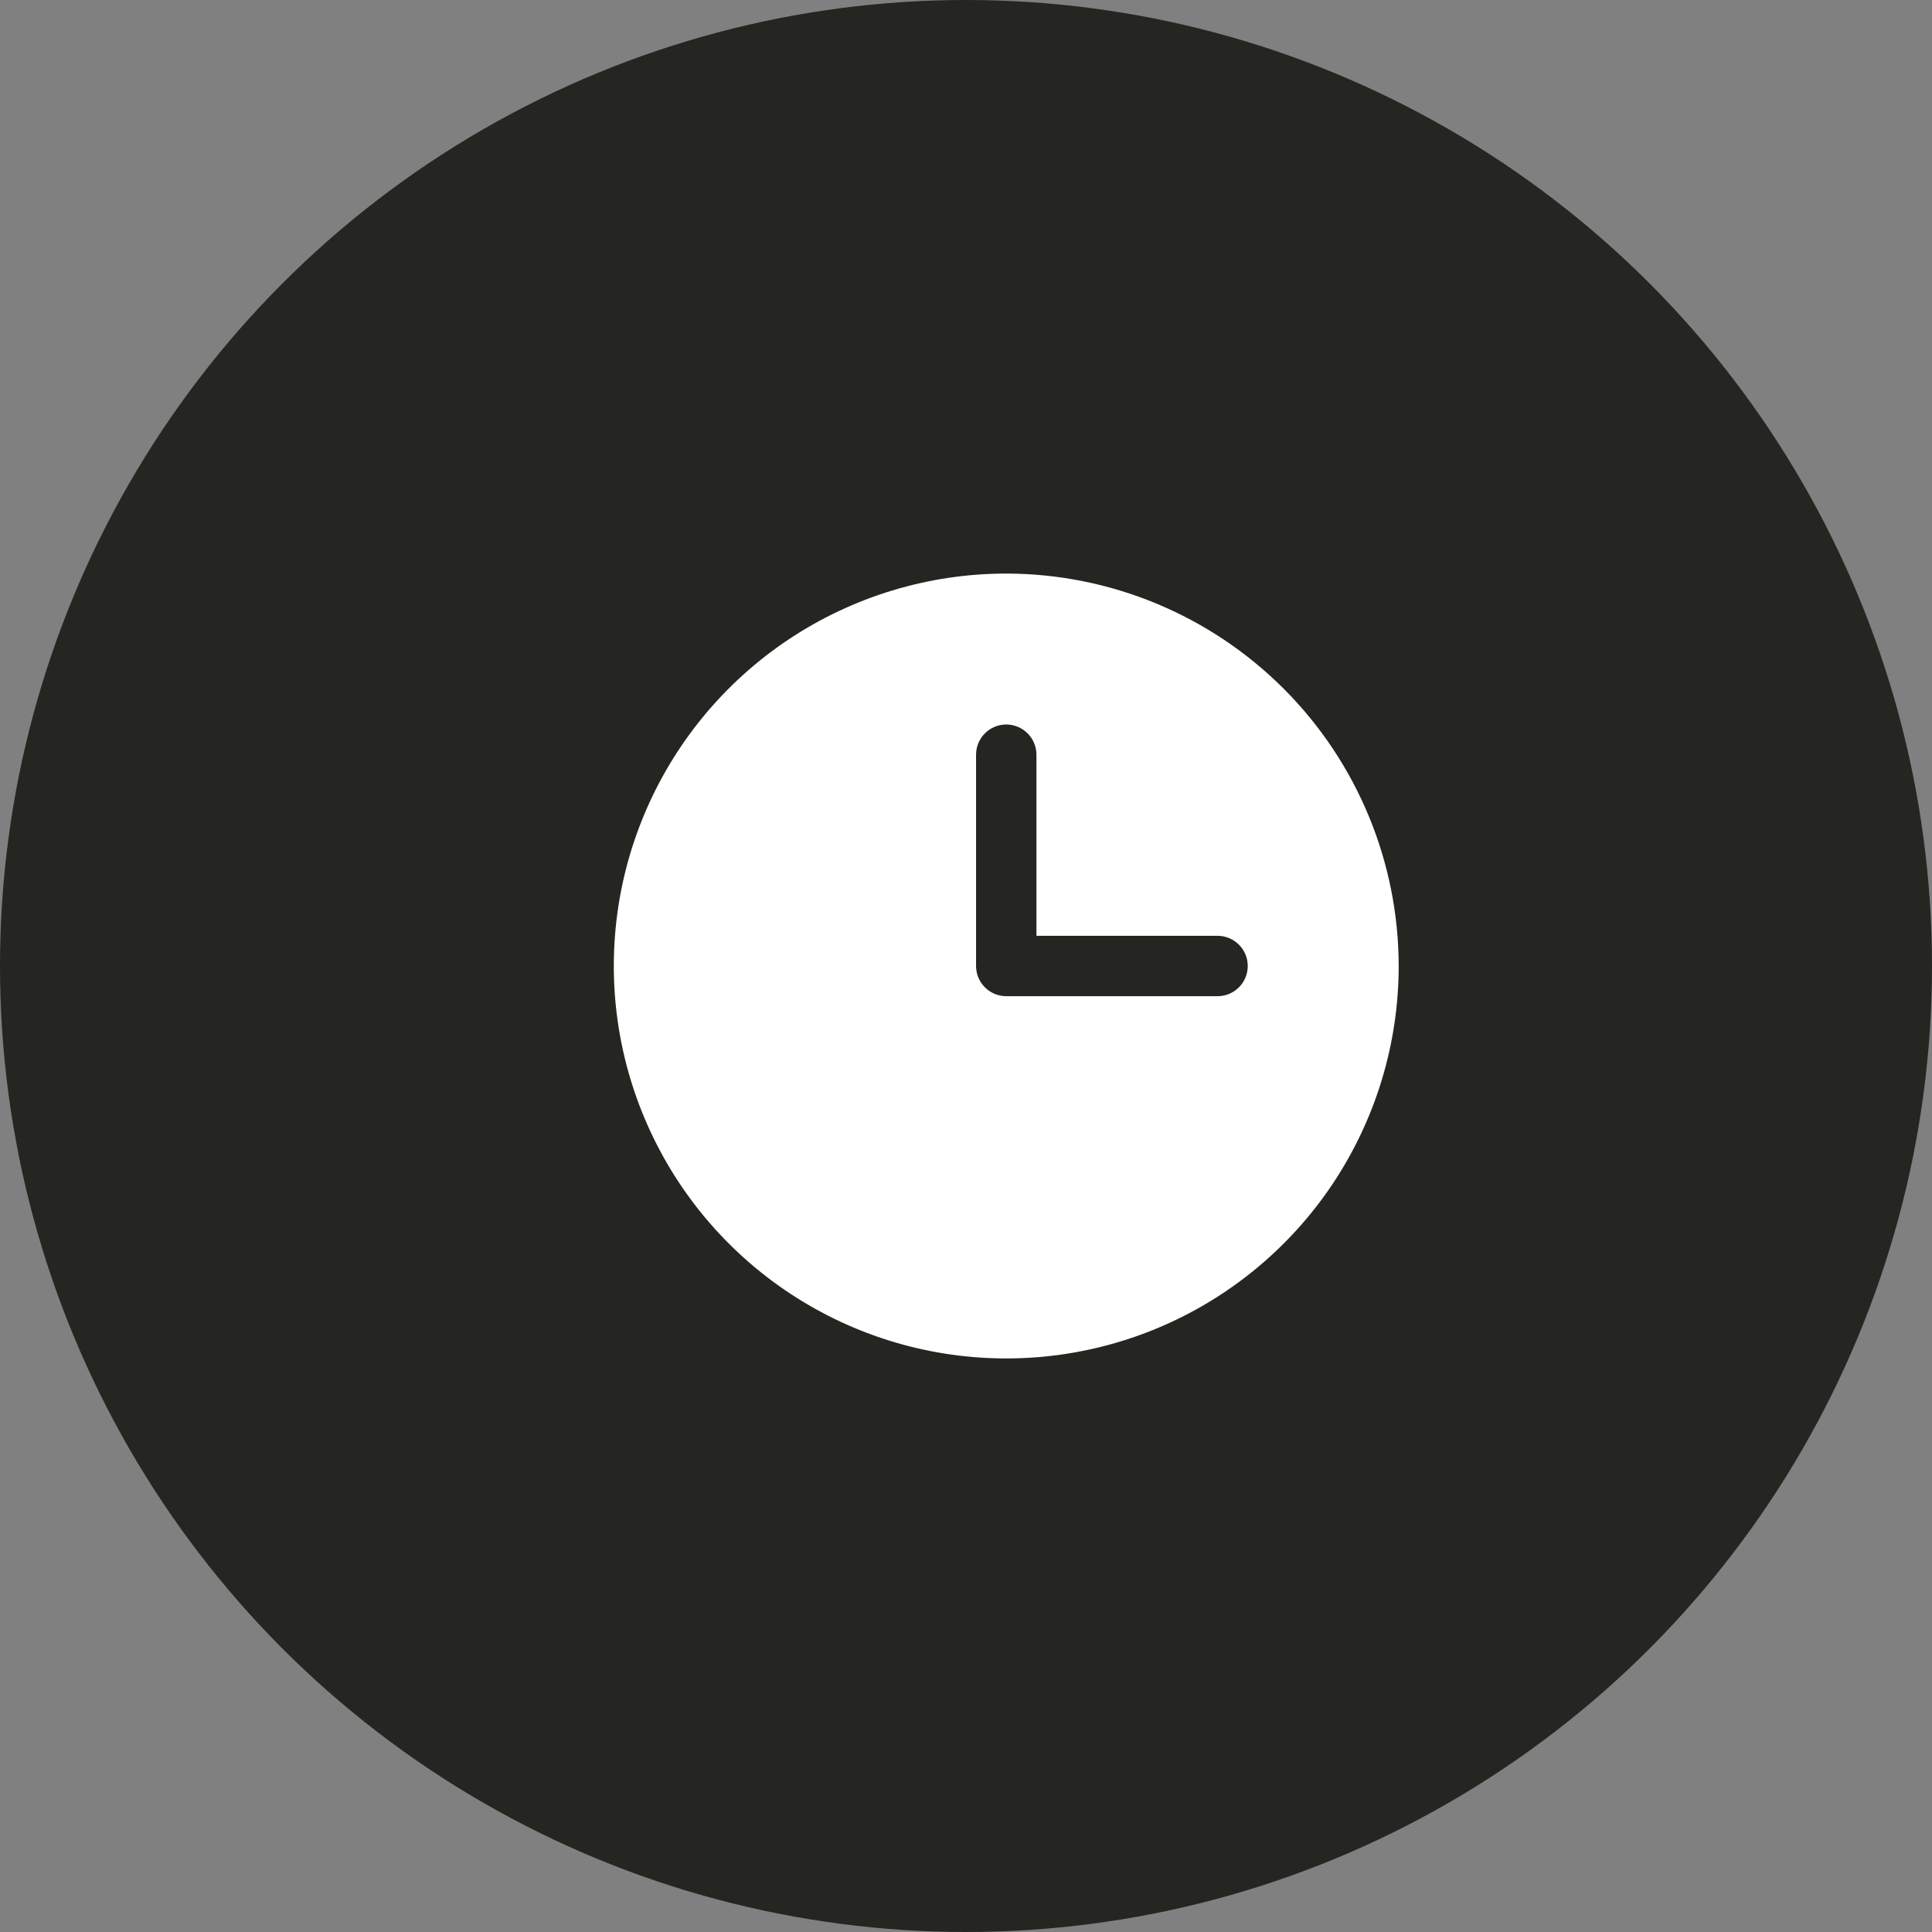 <svg width="48" height="48" viewBox="0 0 48 48" fill="none" xmlns="http://www.w3.org/2000/svg">
<rect x="0" y="0" width="48" height="48" fill="#808080" stroke="none"/>
<circle cx="24" cy="24" r="24" fill="#252521"/>
<g clip-path="url(#clip0_7862_7391)">
<path d="M25 14.25C23.072 14.25 21.187 14.822 19.583 15.893C17.98 16.965 16.73 18.487 15.992 20.269C15.254 22.05 15.061 24.011 15.437 25.902C15.814 27.793 16.742 29.531 18.106 30.894C19.469 32.258 21.207 33.187 23.098 33.563C24.989 33.939 26.95 33.746 28.731 33.008C30.513 32.27 32.035 31.02 33.107 29.417C34.178 27.813 34.75 25.928 34.75 24C34.747 21.415 33.719 18.937 31.891 17.109C30.063 15.281 27.585 14.253 25 14.25ZM30.25 24.75H25C24.801 24.75 24.61 24.671 24.47 24.53C24.329 24.39 24.25 24.199 24.25 24V18.75C24.25 18.551 24.329 18.36 24.47 18.22C24.61 18.079 24.801 18 25 18C25.199 18 25.39 18.079 25.53 18.22C25.671 18.36 25.75 18.551 25.75 18.75V23.25H30.25C30.449 23.25 30.64 23.329 30.78 23.47C30.921 23.61 31 23.801 31 24C31 24.199 30.921 24.39 30.78 24.53C30.64 24.671 30.449 24.75 30.25 24.75Z" fill="white"/>
</g>
<defs>
<clipPath id="clip0_7862_7391">
<rect width="24" height="24" fill="white" transform="translate(13 12)"/>
</clipPath>
</defs>
</svg>
